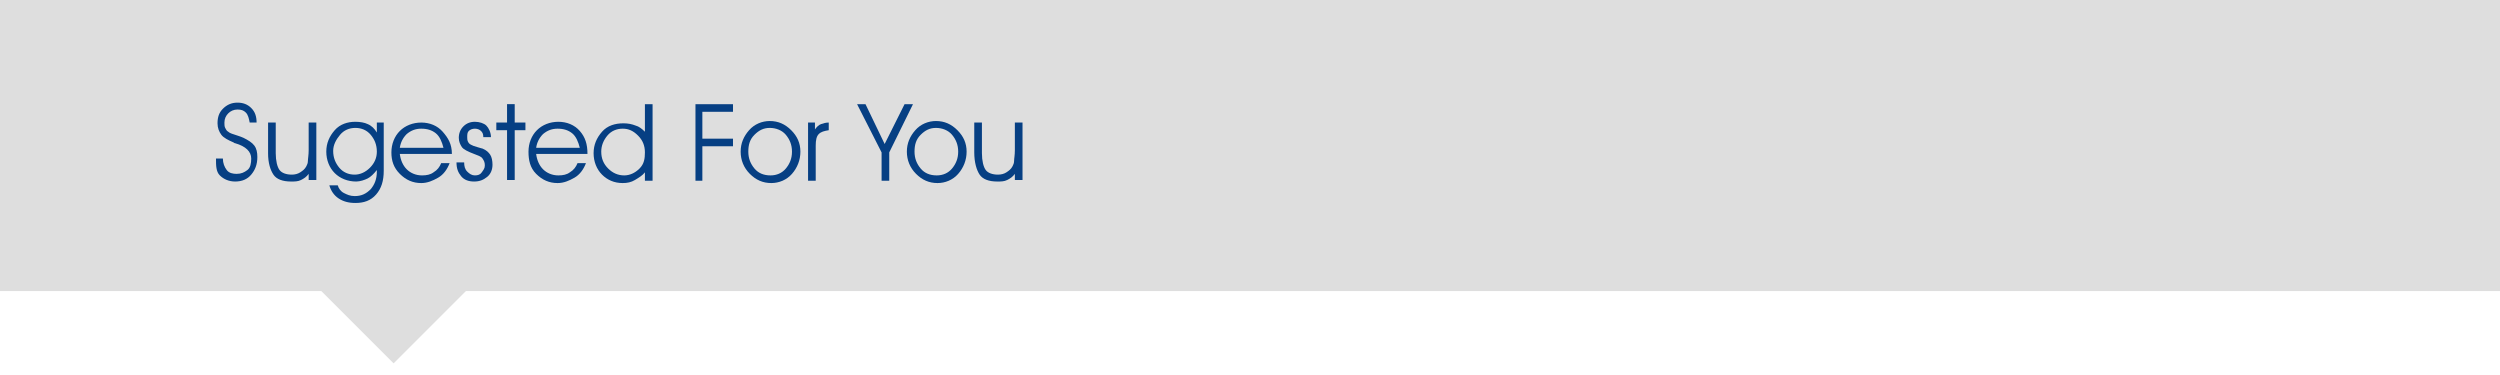 <?xml version="1.0" encoding="utf-8"?>
<!-- Generator: Adobe Illustrator 23.0.0, SVG Export Plug-In . SVG Version: 6.00 Build 0)  -->
<svg version="1.1" id="Capa_1" xmlns="http://www.w3.org/2000/svg" xmlns:xlink="http://www.w3.org/1999/xlink" x="0px" y="0px"
	 viewBox="0 0 326.4 49" style="enable-background:new 0 0 326.4 49;" xml:space="preserve">
<style type="text/css">
	.st0{fill:#DEDEDE;}
	.st1{fill:#063F83;}
</style>
<rect y="0" class="st0" width="326.4" height="38"/>
<rect x="35.7" y="9.5" transform="matrix(0.707 -0.707 0.707 0.707 -2.769 43.763)" class="st0" width="31.4" height="31.4"/>
<g>
	<path class="st1" d="M28.2,20.7h0.9c0,0.6,0.2,1.1,0.5,1.5s0.8,0.5,1.3,0.5c0.6,0,1-0.2,1.4-0.5s0.5-0.9,0.5-1.5
		c0-0.9-0.7-1.6-2.1-2c-0.1,0-0.2-0.1-0.2-0.1c-0.7-0.3-1.3-0.6-1.6-1s-0.5-0.9-0.5-1.5c0-0.8,0.2-1.4,0.7-1.9s1.1-0.8,1.9-0.8
		c0.7,0,1.3,0.2,1.8,0.7s0.7,1.1,0.7,1.9h-0.9c-0.1-0.5-0.2-1-0.5-1.3s-0.6-0.4-1.1-0.4c-0.5,0-0.9,0.2-1.2,0.5s-0.5,0.7-0.5,1.2
		c0,0.3,0,0.5,0.1,0.7s0.2,0.4,0.4,0.5c0.2,0.2,0.6,0.3,1.2,0.5c0.3,0.1,0.6,0.2,0.8,0.3c0.6,0.3,1.1,0.6,1.4,1s0.4,0.9,0.4,1.5
		c0,1-0.3,1.7-0.8,2.3s-1.2,0.9-2.1,0.9c-0.8,0-1.5-0.3-2-0.8S28.2,21.6,28.2,20.7z"/>
	<path class="st1" d="M35,16h1v4c0,1,0.2,1.8,0.5,2.2s0.9,0.6,1.6,0.6c0.4,0,0.8-0.1,1.1-0.3s0.6-0.4,0.8-0.8
		c0.1-0.2,0.2-0.4,0.2-0.7s0.1-0.7,0.1-1.4V16h1v7.5h-1v-0.8c-0.3,0.4-0.6,0.6-1,0.8s-0.8,0.2-1.3,0.2c-1.1,0-1.9-0.3-2.3-0.9
		S35,21.3,35,20V16z"/>
	<path class="st1" d="M44.1,24.2c0.1,0.4,0.4,0.8,0.8,1c0.4,0.2,0.8,0.4,1.4,0.4c0.9,0,1.5-0.3,2.1-0.9c0.5-0.6,0.8-1.3,0.8-2.3
		v-0.2c-0.4,0.5-0.8,0.9-1.2,1.1s-1,0.4-1.5,0.4c-1.1,0-2.1-0.4-2.8-1.1s-1.1-1.7-1.1-2.8c0-1.1,0.4-2,1.1-2.8s1.7-1.1,2.7-1.1
		c0.6,0,1.2,0.1,1.6,0.3c0.5,0.2,0.9,0.6,1.2,1.1V16h0.9v6.3c0,1.3-0.3,2.3-1,3.1s-1.6,1.1-2.7,1.1c-0.9,0-1.6-0.2-2.2-0.6
		c-0.6-0.4-1-1-1.2-1.7H44.1z M43.5,19.7c0,0.9,0.3,1.6,0.8,2.2s1.2,0.9,2,0.9c0.7,0,1.4-0.3,2-0.9s0.9-1.3,0.9-2.1
		c0-0.9-0.3-1.6-0.8-2.2s-1.2-0.9-2-0.9c-0.8,0-1.5,0.3-2,0.9S43.5,18.9,43.5,19.7z"/>
	<path class="st1" d="M59,20.1h-6.8c0.1,0.8,0.4,1.5,0.9,2s1.2,0.8,2,0.8c0.6,0,1.1-0.1,1.5-0.4c0.5-0.3,0.8-0.7,1-1.2h1.1
		c-0.3,0.8-0.8,1.5-1.5,1.9s-1.4,0.7-2.2,0.7c-1.1,0-2-0.4-2.8-1.2s-1.1-1.7-1.1-2.8c0-1.1,0.4-2.1,1.1-2.8s1.7-1.1,2.8-1.1
		c1.1,0,2.1,0.4,2.8,1.2S59,18.8,59,20.1L59,20.1z M57.9,19.3c-0.2-0.8-0.5-1.5-1-1.9c-0.5-0.4-1.1-0.6-1.9-0.6
		c-0.7,0-1.3,0.2-1.9,0.7c-0.5,0.5-0.8,1.1-0.9,1.8H57.9z"/>
	<path class="st1" d="M59.6,21.2h1v0c0,0.5,0.1,0.9,0.4,1.2s0.6,0.5,1,0.5c0.4,0,0.7-0.1,0.9-0.4s0.4-0.5,0.4-0.9s-0.1-0.6-0.3-0.9
		s-0.6-0.4-1.1-0.6c-0.8-0.3-1.4-0.6-1.6-0.9s-0.4-0.7-0.4-1.2c0-0.6,0.2-1.1,0.6-1.5s0.9-0.6,1.5-0.6c0.6,0,1.2,0.2,1.5,0.5
		s0.6,0.9,0.6,1.5h-1c0-0.4-0.1-0.6-0.3-0.8s-0.5-0.3-0.8-0.3c-0.3,0-0.6,0.1-0.8,0.3S61,17.6,61,17.9c0,0.2,0,0.4,0.1,0.6
		s0.2,0.3,0.4,0.4c0.2,0.1,0.4,0.2,0.8,0.3s0.6,0.2,0.7,0.2c0.5,0.2,0.8,0.5,1,0.8s0.3,0.8,0.3,1.3c0,0.6-0.2,1.2-0.7,1.6
		s-1,0.6-1.7,0.6c-0.7,0-1.3-0.2-1.7-0.7S59.6,22,59.6,21.2z"/>
	<path class="st1" d="M66.2,23.6V17h-1.4v-1h1.4v-2.4h1V16h1.4v1h-1.4v6.5H66.2z"/>
	<path class="st1" d="M76.7,20.1H70c0.1,0.8,0.4,1.5,0.9,2s1.2,0.8,2,0.8c0.6,0,1.1-0.1,1.5-0.4c0.5-0.3,0.8-0.7,1-1.2h1.1
		c-0.3,0.8-0.8,1.5-1.5,1.9s-1.4,0.7-2.2,0.7c-1.1,0-2-0.4-2.8-1.2S69,20.9,69,19.8c0-1.1,0.4-2.1,1.1-2.8s1.7-1.1,2.8-1.1
		c1.1,0,2.1,0.4,2.8,1.2S76.7,18.8,76.7,20.1L76.7,20.1z M75.7,19.3c-0.2-0.8-0.5-1.5-1-1.9c-0.5-0.4-1.1-0.6-1.9-0.6
		c-0.7,0-1.3,0.2-1.9,0.7c-0.5,0.5-0.8,1.1-0.9,1.8H75.7z"/>
	<path class="st1" d="M84.2,17.2v-1.7v-1.9h1v10h-1v-1.1c-0.3,0.4-0.8,0.7-1.3,1s-1,0.4-1.6,0.4c-1.1,0-2-0.4-2.7-1.1
		s-1.1-1.7-1.1-2.8c0-1.1,0.4-2,1.1-2.8s1.7-1.1,2.8-1.1c0.6,0,1.1,0.1,1.6,0.3C83.4,16.5,83.8,16.8,84.2,17.2z M84.2,19.9
		c0-0.9-0.3-1.6-0.9-2.2s-1.2-0.9-2-0.9c-0.8,0-1.5,0.3-2,0.9s-0.8,1.3-0.8,2.1c0,0.9,0.3,1.6,0.9,2.2s1.3,0.9,2.1,0.9
		c0.7,0,1.4-0.3,2-0.9S84.2,20.7,84.2,19.9z"/>
	<path class="st1" d="M90.8,23.6v-10h4.9v1h-4v3.5h4v1h-4v4.5H90.8z"/>
	<path class="st1" d="M96.7,19.8c0-1.1,0.4-2,1.1-2.8s1.7-1.2,2.7-1.2c1.1,0,2,0.4,2.8,1.2s1.2,1.7,1.2,2.8c0,1.1-0.4,2.1-1.1,2.9
		s-1.7,1.2-2.7,1.2c-1.1,0-2-0.4-2.8-1.2S96.7,20.9,96.7,19.8z M97.7,19.8c0,0.9,0.3,1.6,0.8,2.2s1.2,0.9,2.1,0.9
		c0.8,0,1.5-0.3,2-0.9s0.8-1.3,0.8-2.2c0-0.9-0.3-1.6-0.8-2.2s-1.3-0.9-2.1-0.9c-0.8,0-1.4,0.3-2,0.9S97.7,18.9,97.7,19.8z"/>
	<path class="st1" d="M106.5,23.6h-1V16h0.9v0.9c0.2-0.3,0.5-0.6,0.8-0.7s0.6-0.2,1-0.2l0,1c-0.6,0.1-1,0.2-1.3,0.5
		s-0.4,0.8-0.4,1.5V23.6z"/>
	<path class="st1" d="M116.1,19.9v3.7h-1v-3.7l-3.2-6.3h1.1l2.5,5.2l2.6-5.2h1.1L116.1,19.9z"/>
	<path class="st1" d="M118.4,19.8c0-1.1,0.4-2,1.1-2.8s1.7-1.2,2.7-1.2c1.1,0,2,0.4,2.8,1.2s1.2,1.7,1.2,2.8c0,1.1-0.4,2.1-1.1,2.9
		s-1.7,1.2-2.7,1.2c-1.1,0-2-0.4-2.8-1.2S118.4,20.9,118.4,19.8z M119.4,19.8c0,0.9,0.3,1.6,0.8,2.2s1.2,0.9,2.1,0.9
		c0.8,0,1.5-0.3,2-0.9s0.8-1.3,0.8-2.2c0-0.9-0.3-1.6-0.8-2.2s-1.3-0.9-2.1-0.9c-0.8,0-1.4,0.3-2,0.9S119.4,18.9,119.4,19.8z"/>
	<path class="st1" d="M127.2,16h1v4c0,1,0.2,1.8,0.5,2.2s0.9,0.6,1.6,0.6c0.4,0,0.8-0.1,1.1-0.3s0.6-0.4,0.8-0.8
		c0.1-0.2,0.2-0.4,0.2-0.7s0.1-0.7,0.1-1.4V16h1v7.5h-1v-0.8c-0.3,0.4-0.6,0.6-1,0.8s-0.8,0.2-1.3,0.2c-1.1,0-1.9-0.3-2.3-0.9
		s-0.7-1.6-0.7-2.9V16z"/>
</g>
</svg>
